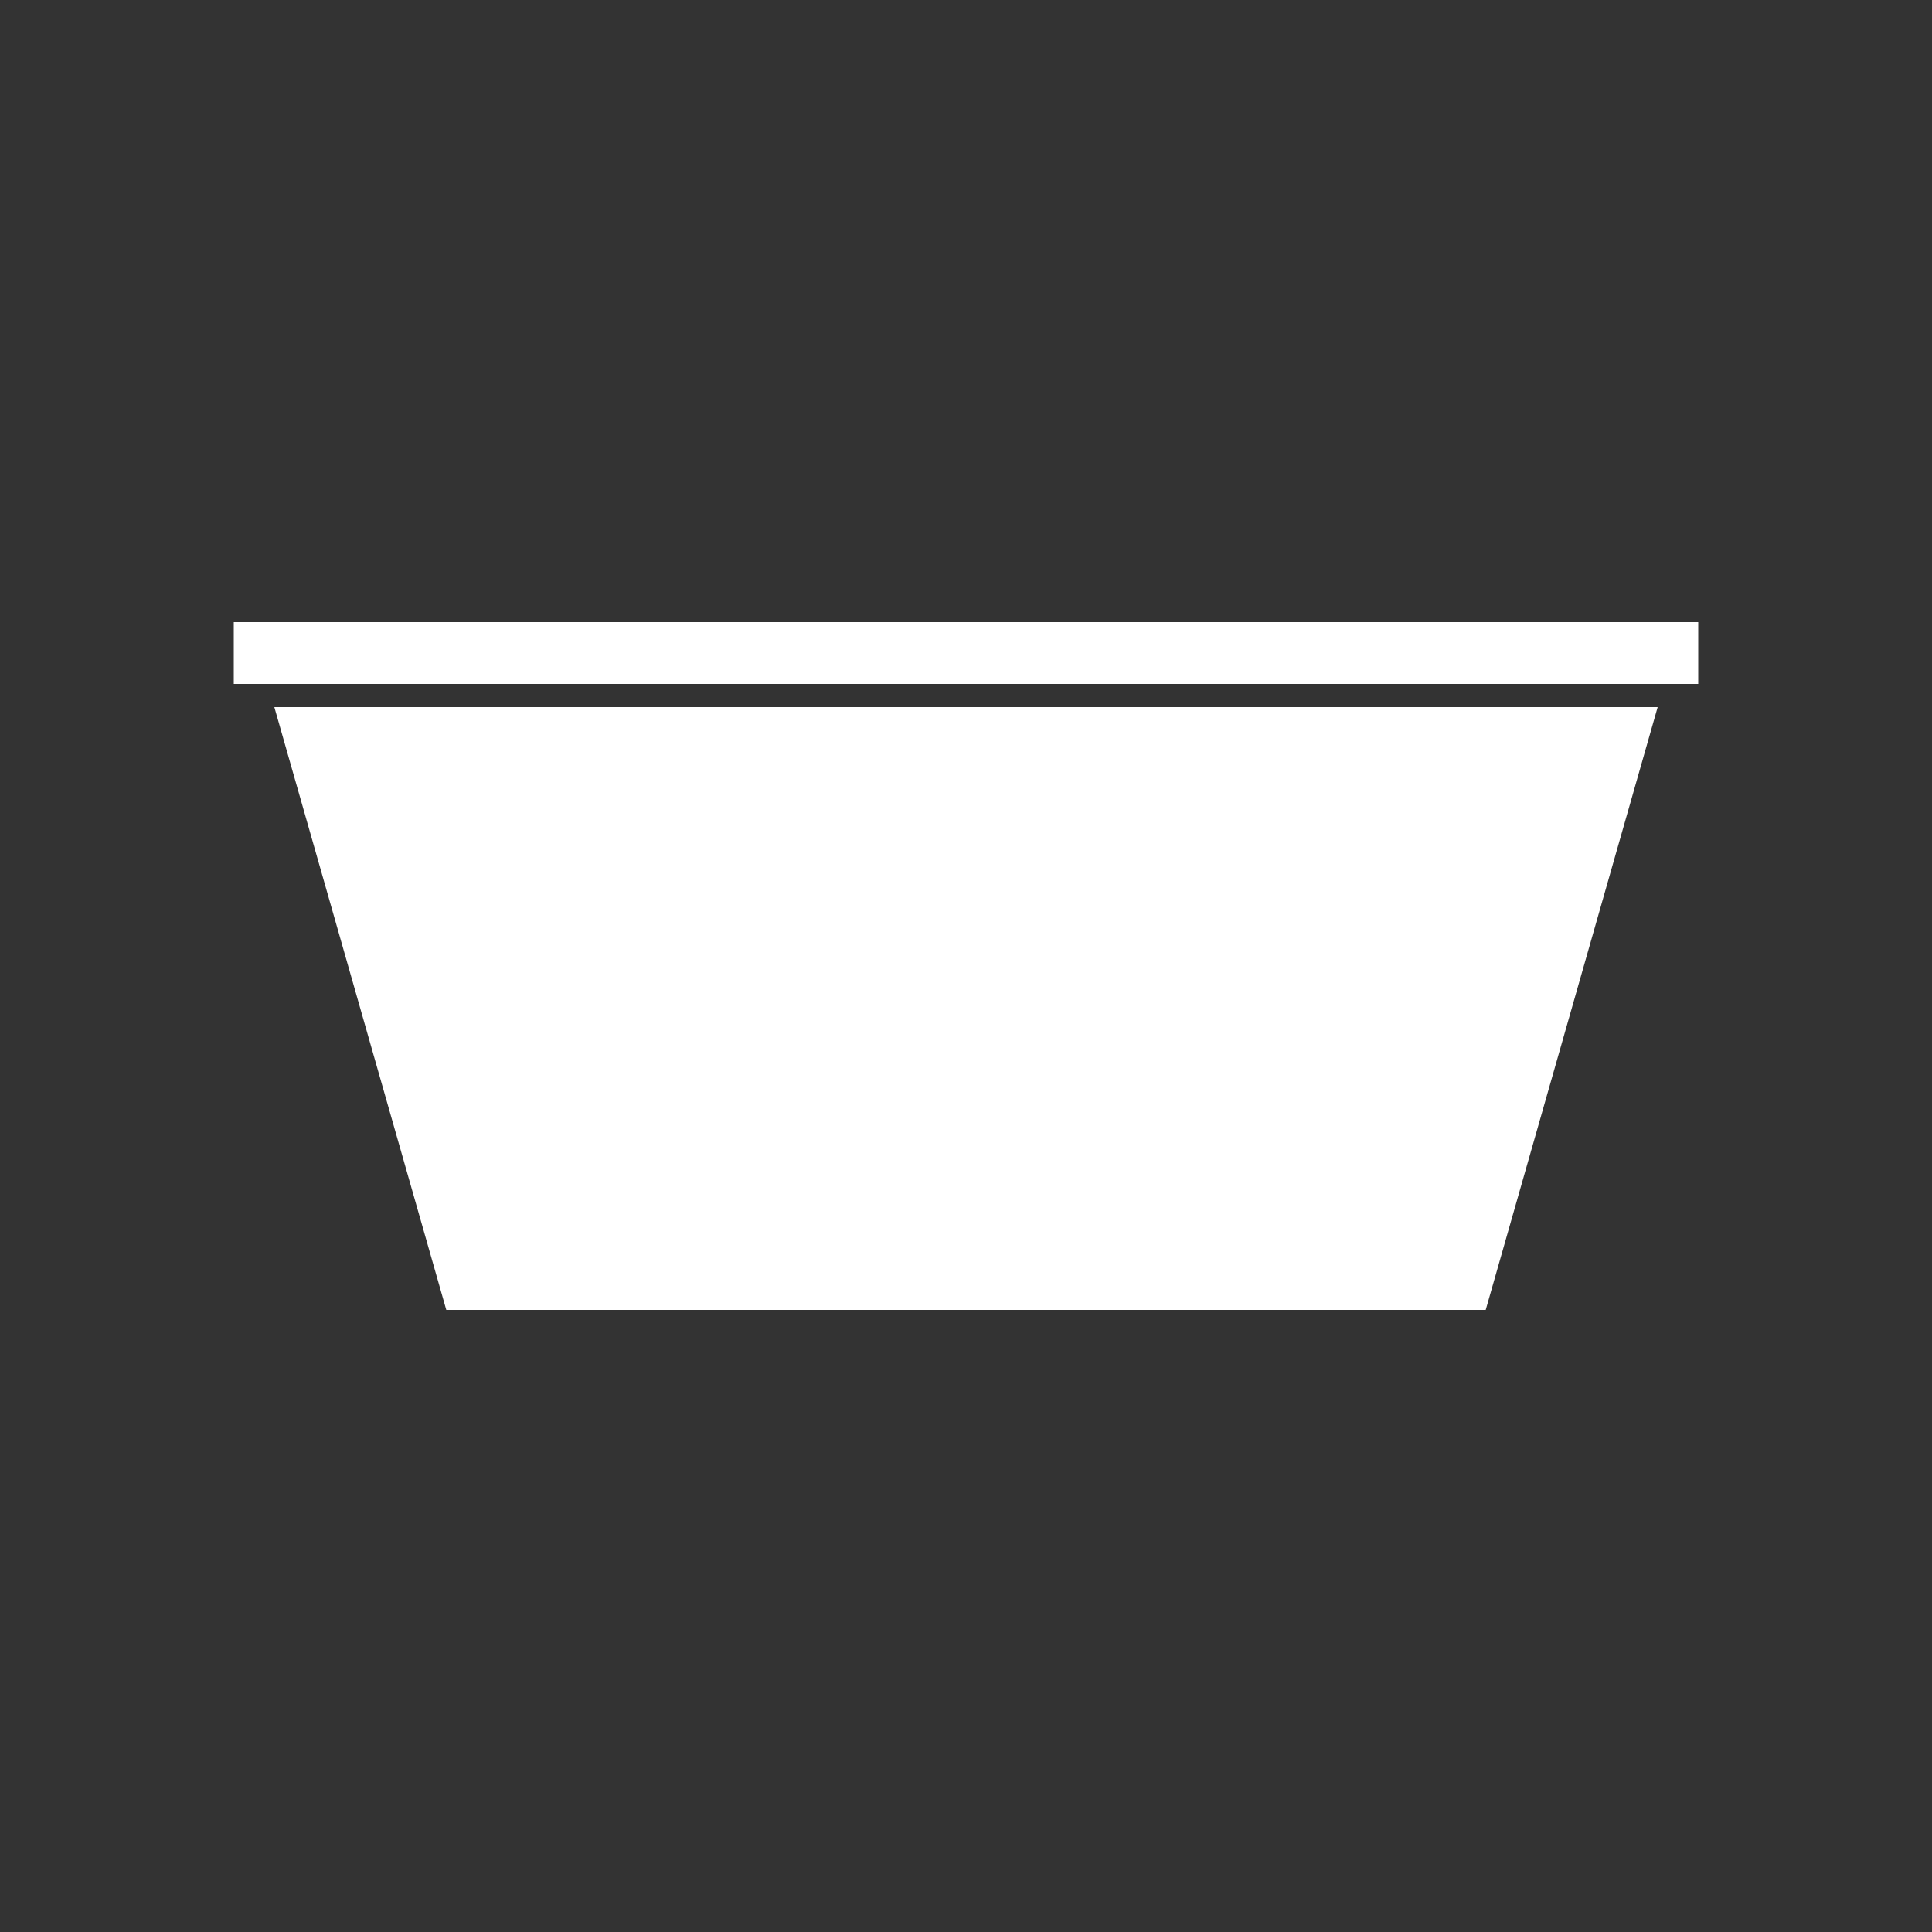 <?xml version="1.0" encoding="UTF-8"?>
<svg xmlns="http://www.w3.org/2000/svg" xmlns:xlink="http://www.w3.org/1999/xlink" height="100px" width="100px" fill="#ffffff" version="1.1" x="0px" y="0px" viewBox="-247 370.8 100 100" xml:space="preserve">
  <rect x="-247" y="370.8" width="100" height="100" fill="#333333" stroke="none"/>
  <g>
    <rect x="-234.9" y="403" width="75.8" height="3.2"></rect>
    <polygon points="-223.9,438.6 -170.1,438.6 -161.2,407.4 -232.8,407.4  "></polygon>
  </g>
</svg>
